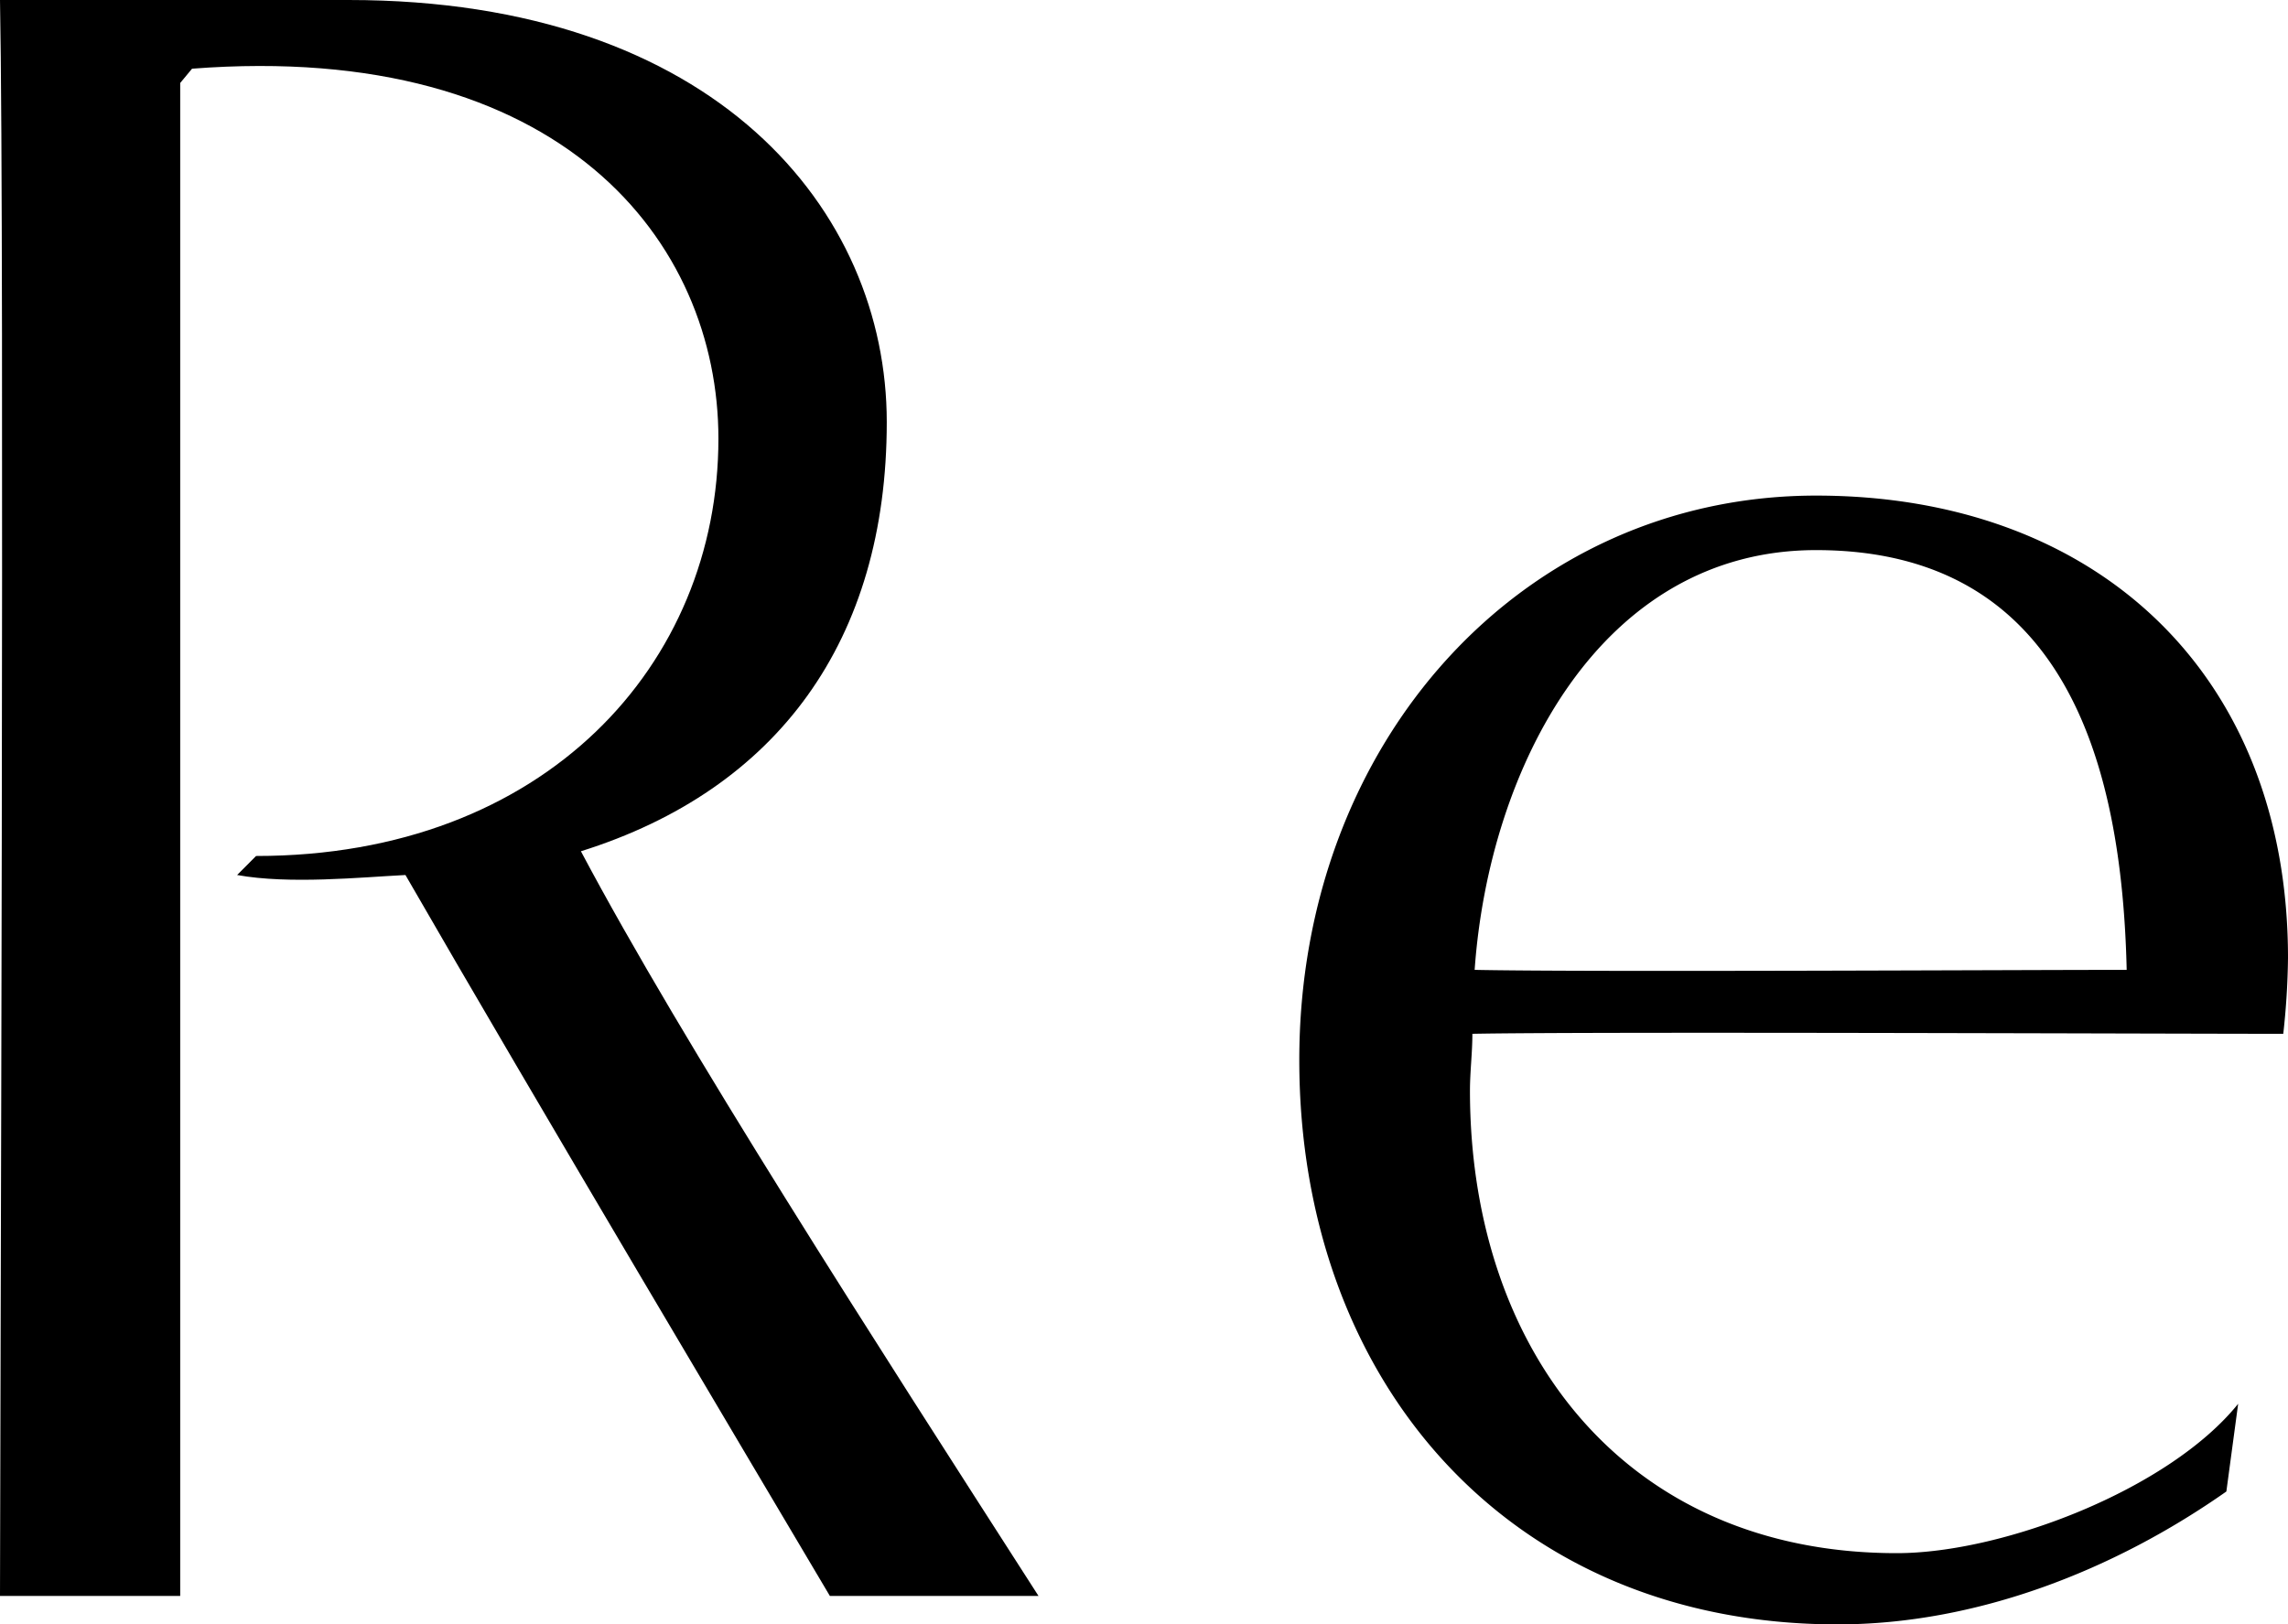 <svg xmlns="http://www.w3.org/2000/svg" viewBox="0 0 188.814 134.09"><defs><style>.a{fill-rule:evenodd;}</style></defs><title>ttl_1</title><path class="a" d="M85.7,131.74C72,110.4,56.351,86.13,47.938,70.27c16.24-5.09,25.241-17.42,25.241-35.43C73.179,17.42,59.091,0,28.763,0H0C.391,20.35,0,120.19,0,131.74H14.871V6.85l.978-1.18C46.373,3.32,59.286,19.96,59.286,36.21c0,18.6-14.283,34.45-38.154,34.45l-1.565,1.57c4.3.78,10.174.19,13.892,0,10.37,18.01,29.349,49.92,35.024,59.51Z"/><path class="a" d="M188.423,85.34a61.842,61.842,0,0,0,.391-6.26c0-23.49-15.849-38.17-38.937-38.17-24.262,0-42.655,20.36-42.655,46.59,0,26.42,17.219,46.59,44.416,46.59,11.544,0,22.893-4.51,32.089-10.97l.974-7.24c-5.674,7.05-19.37,12.33-28.175,12.33-22.5,0-35.22-16.83-35.22-38.17,0-1.56.2-3.13.2-4.7C131.093,85.15,178.835,85.34,188.423,85.34ZM149.869,45.41c20.545,0,25.241,17.62,25.632,34.65-8.8,0-44.807.19-53.808,0C122.867,63.42,132.064,45.41,149.869,45.41Z"/></svg>